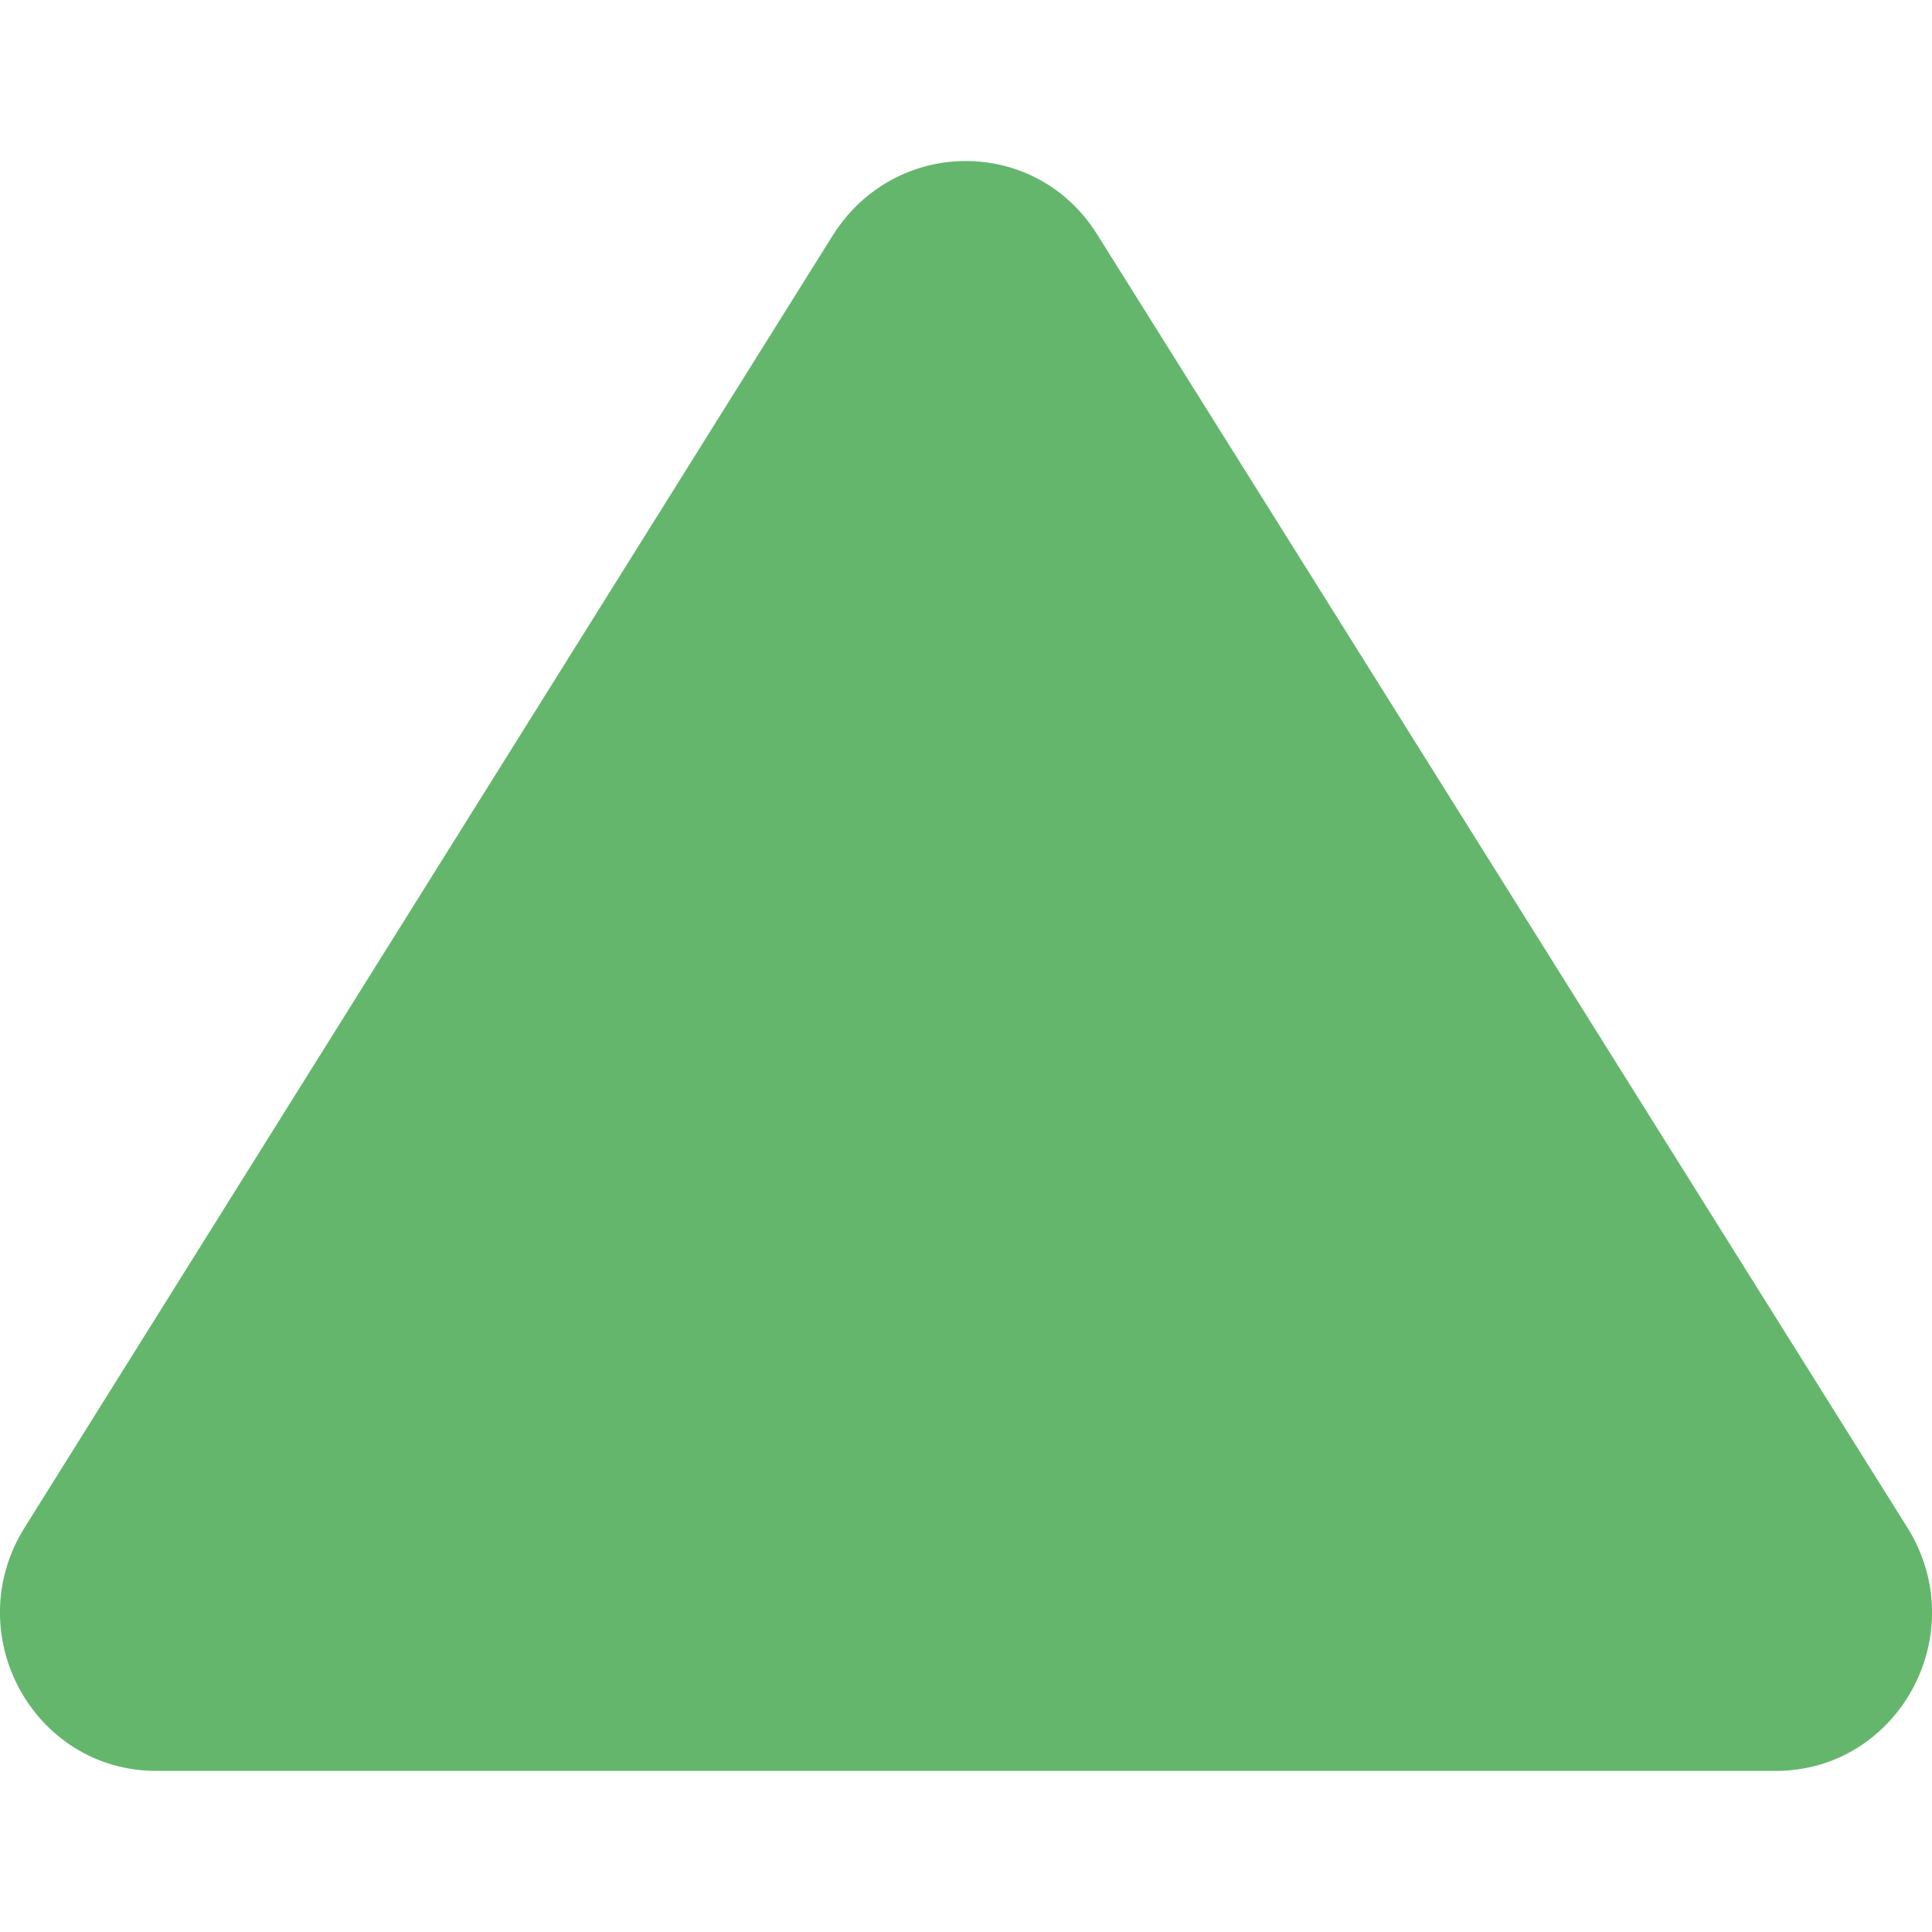 <svg width="8" height="8" viewBox="0 0 8 8" fill="none" xmlns="http://www.w3.org/2000/svg">
<path d="M0.648 7.333L7.352 7.333C7.863 7.333 8.174 6.762 7.896 6.322L4.544 0.972C4.291 0.565 3.709 0.565 3.45 0.972L0.104 6.322C-0.174 6.762 0.137 7.333 0.648 7.333Z" fill="#65B66D"/>
</svg>
